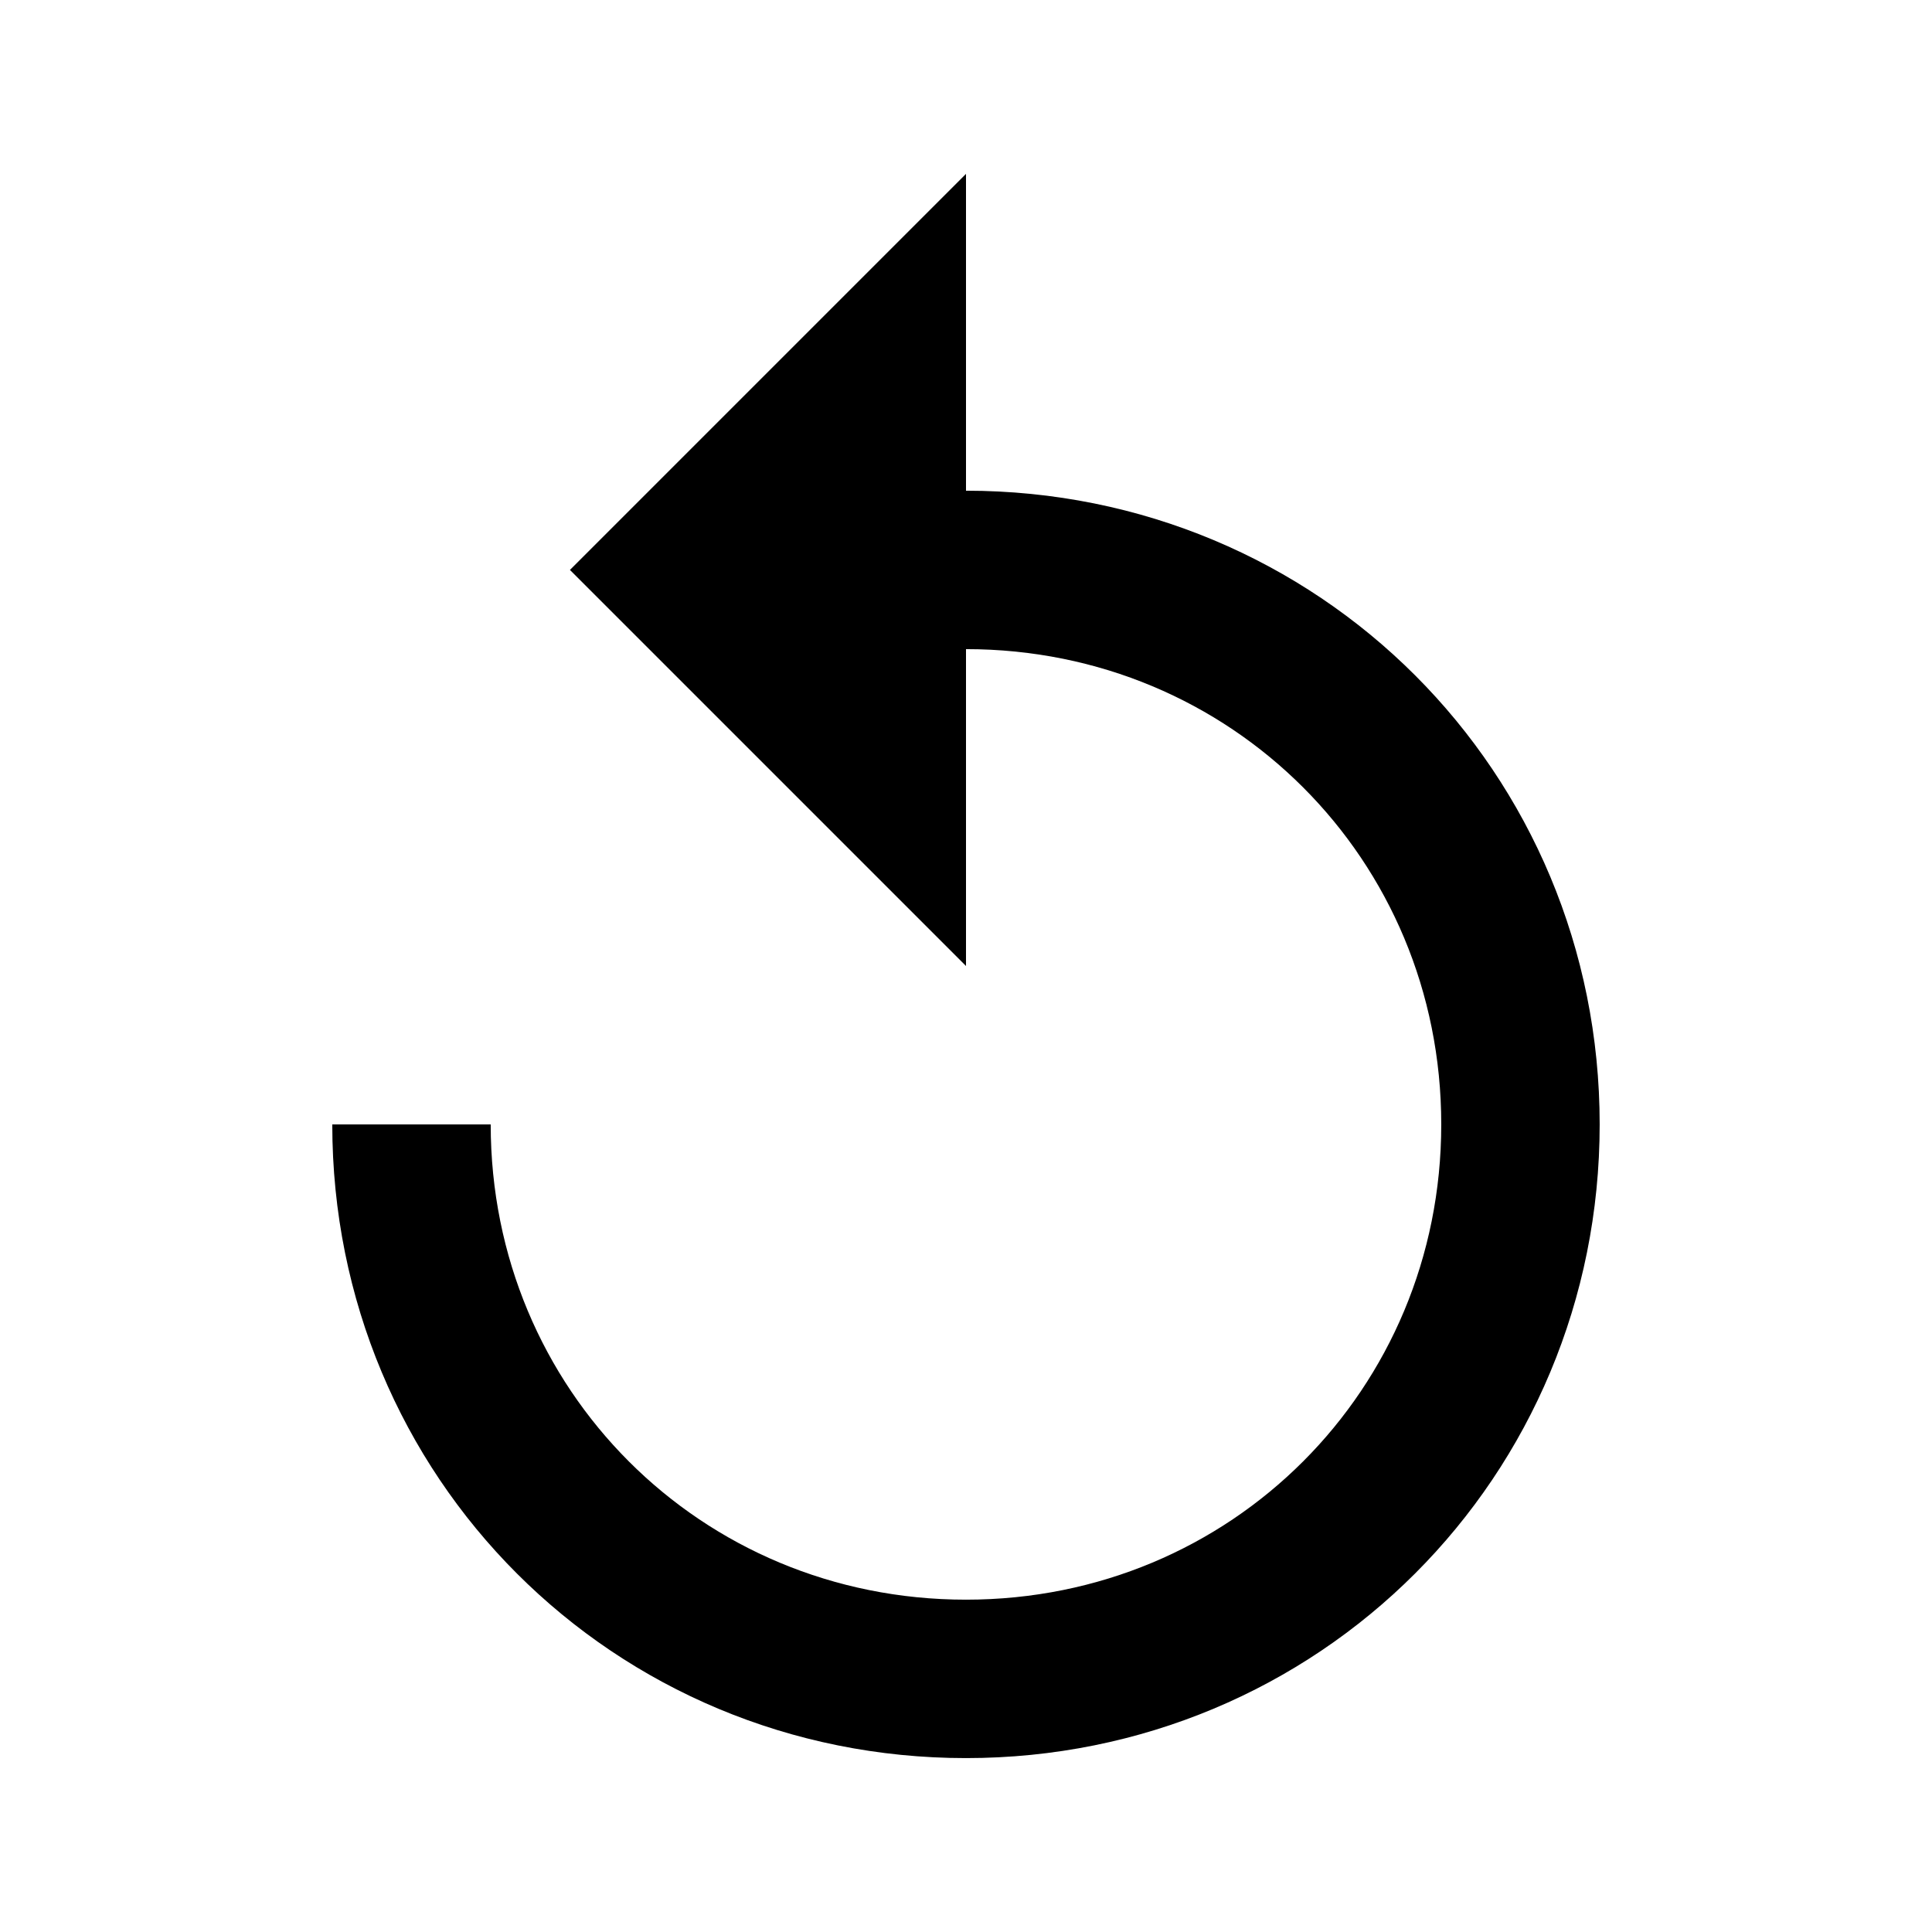 <?xml version="1.0" encoding="UTF-8"?>
<!-- Uploaded to: ICON Repo, www.svgrepo.com, Generator: ICON Repo Mixer Tools -->
<svg width="800px" height="800px" version="1.1" viewBox="144 144 512 512" xmlns="http://www.w3.org/2000/svg">
 <defs>
  <clipPath id="a">
   <path d="m148.09 148.09h503.81v503.81h-503.81z"/>
  </clipPath>
 </defs>
 <g clip-path="url(#a)">
  <path transform="matrix(20.992 0 0 20.992 148.09 148.09)" d="m10.6 7.1c0.4-0.1 0.9-0.1 1.4-0.1 3.9 0 7 3.1 7 7 0 3.9-3.1 7-7 7-3.9 0-7-3.1-7-7" fill="none" stroke="#000000" stroke-miterlimit="10" stroke-width="2"/>
 </g>
 <path d="m400 400-104.96-104.96 104.96-104.96z"/>
</svg>